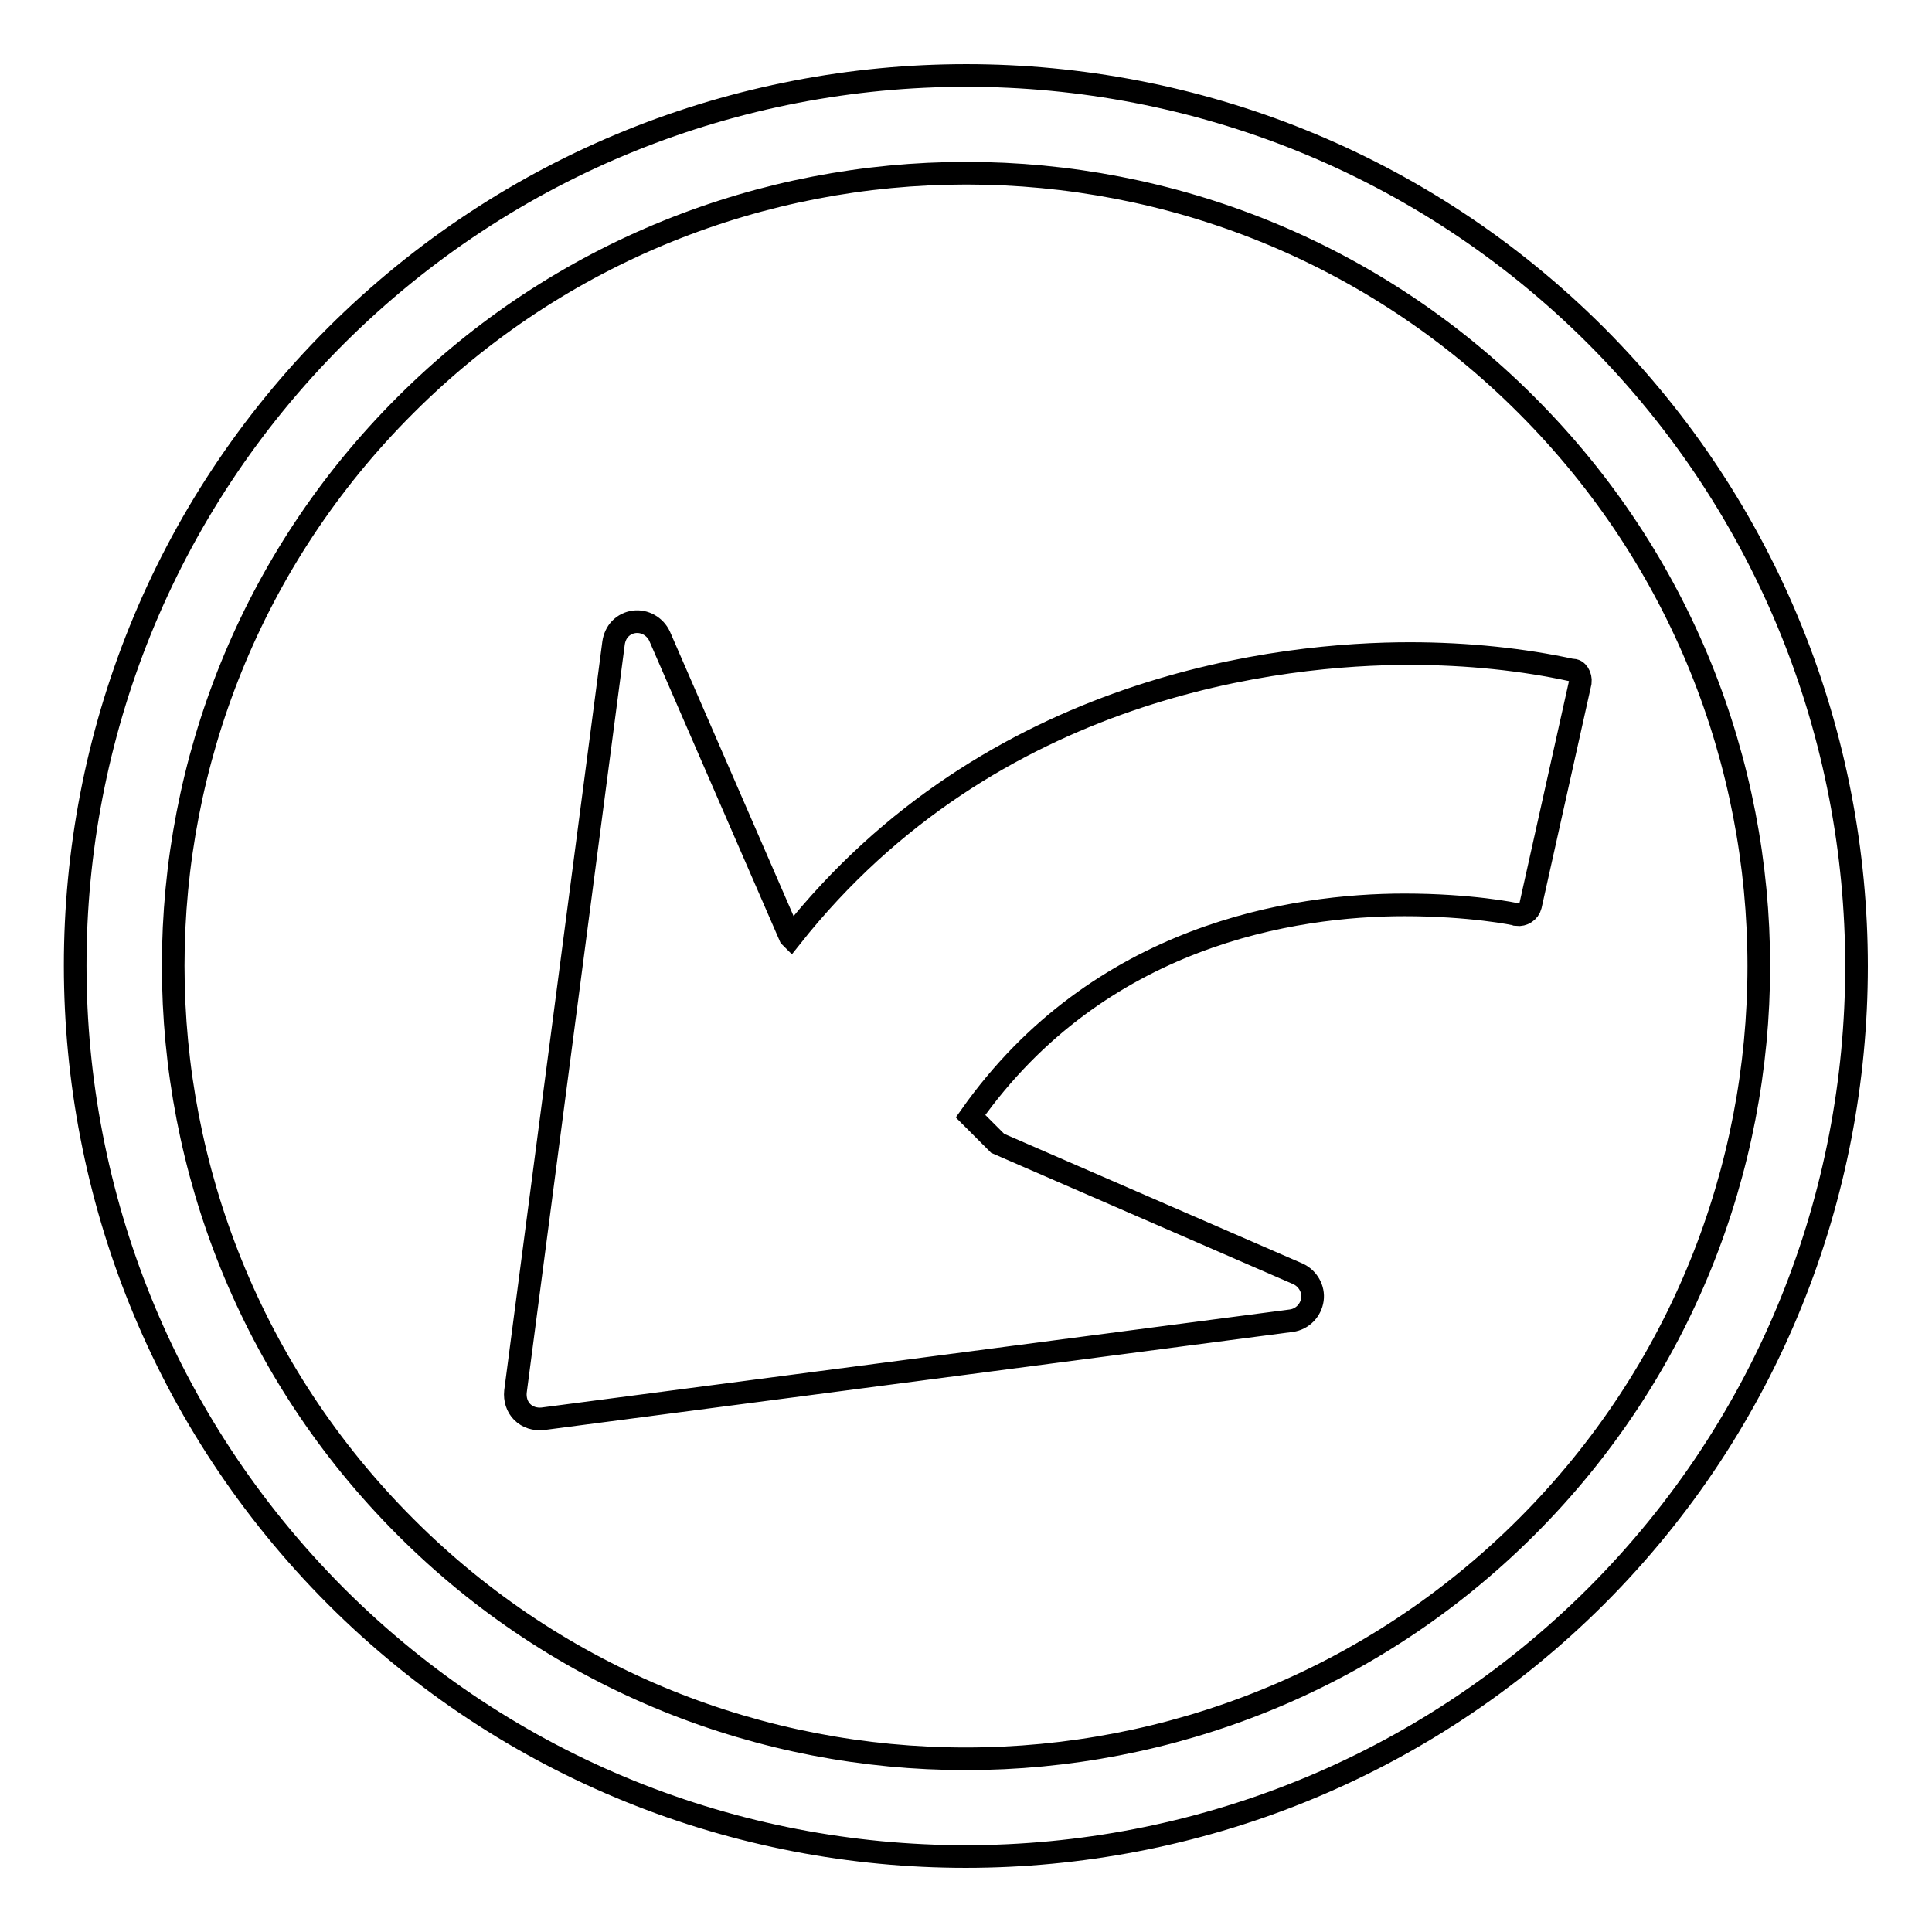 <?xml version="1.0" encoding="utf-8"?>
<!-- Svg Vector Icons : http://www.onlinewebfonts.com/icon -->
<!DOCTYPE svg PUBLIC "-//W3C//DTD SVG 1.1//EN" "http://www.w3.org/Graphics/SVG/1.1/DTD/svg11.dtd">
<svg version="1.1" xmlns="http://www.w3.org/2000/svg" xmlns:xlink="http://www.w3.org/1999/xlink" x="0px" y="0px" viewBox="0 0 256 256" enable-background="new 0 0 256 256" xml:space="preserve">
<g> <path stroke-width="3" fill-opacity="0" stroke="#000000"  d="M211.5,44.5c-46-46-120.9-46-167,0s-46,120.9,0,167c46,46,120.9,46,167,0 C257.5,165.5,257.5,90.6,211.5,44.5z M202.3,202.3c-41,41-107.7,41-148.6,0c-41-41-41-107.7,0-148.6c41-41,107.7-41,148.6,0 C243.3,94.7,243.3,161.3,202.3,202.3z M209.4,90.4l-6.6,29.6c-0.2,0.8-1,1.3-1.8,1.2c-0.2-0.1-6.2-1.3-14.9-1.3 c-14.6,0-40.5,3.9-57.5,28l3.6,3.6l39.8,17.3c1.3,0.6,2.1,2,1.9,3.4c-0.2,1.4-1.3,2.6-2.8,2.8l-99.2,13c-1,0.1-2-0.2-2.7-0.9 c-0.7-0.7-1-1.7-0.9-2.7l13-99.2c0.1-0.7,0.4-1.4,0.9-1.9c0.5-0.5,1.1-0.8,1.8-0.9c1.4-0.2,2.8,0.6,3.4,1.9l17.3,39.8l0.1,0.1 c26.6-33.6,65.2-37.6,82-37.6c7.7,0,15.1,0.8,21.5,2.2C209,88.7,209.5,89.6,209.4,90.4z"/></g>
</svg>